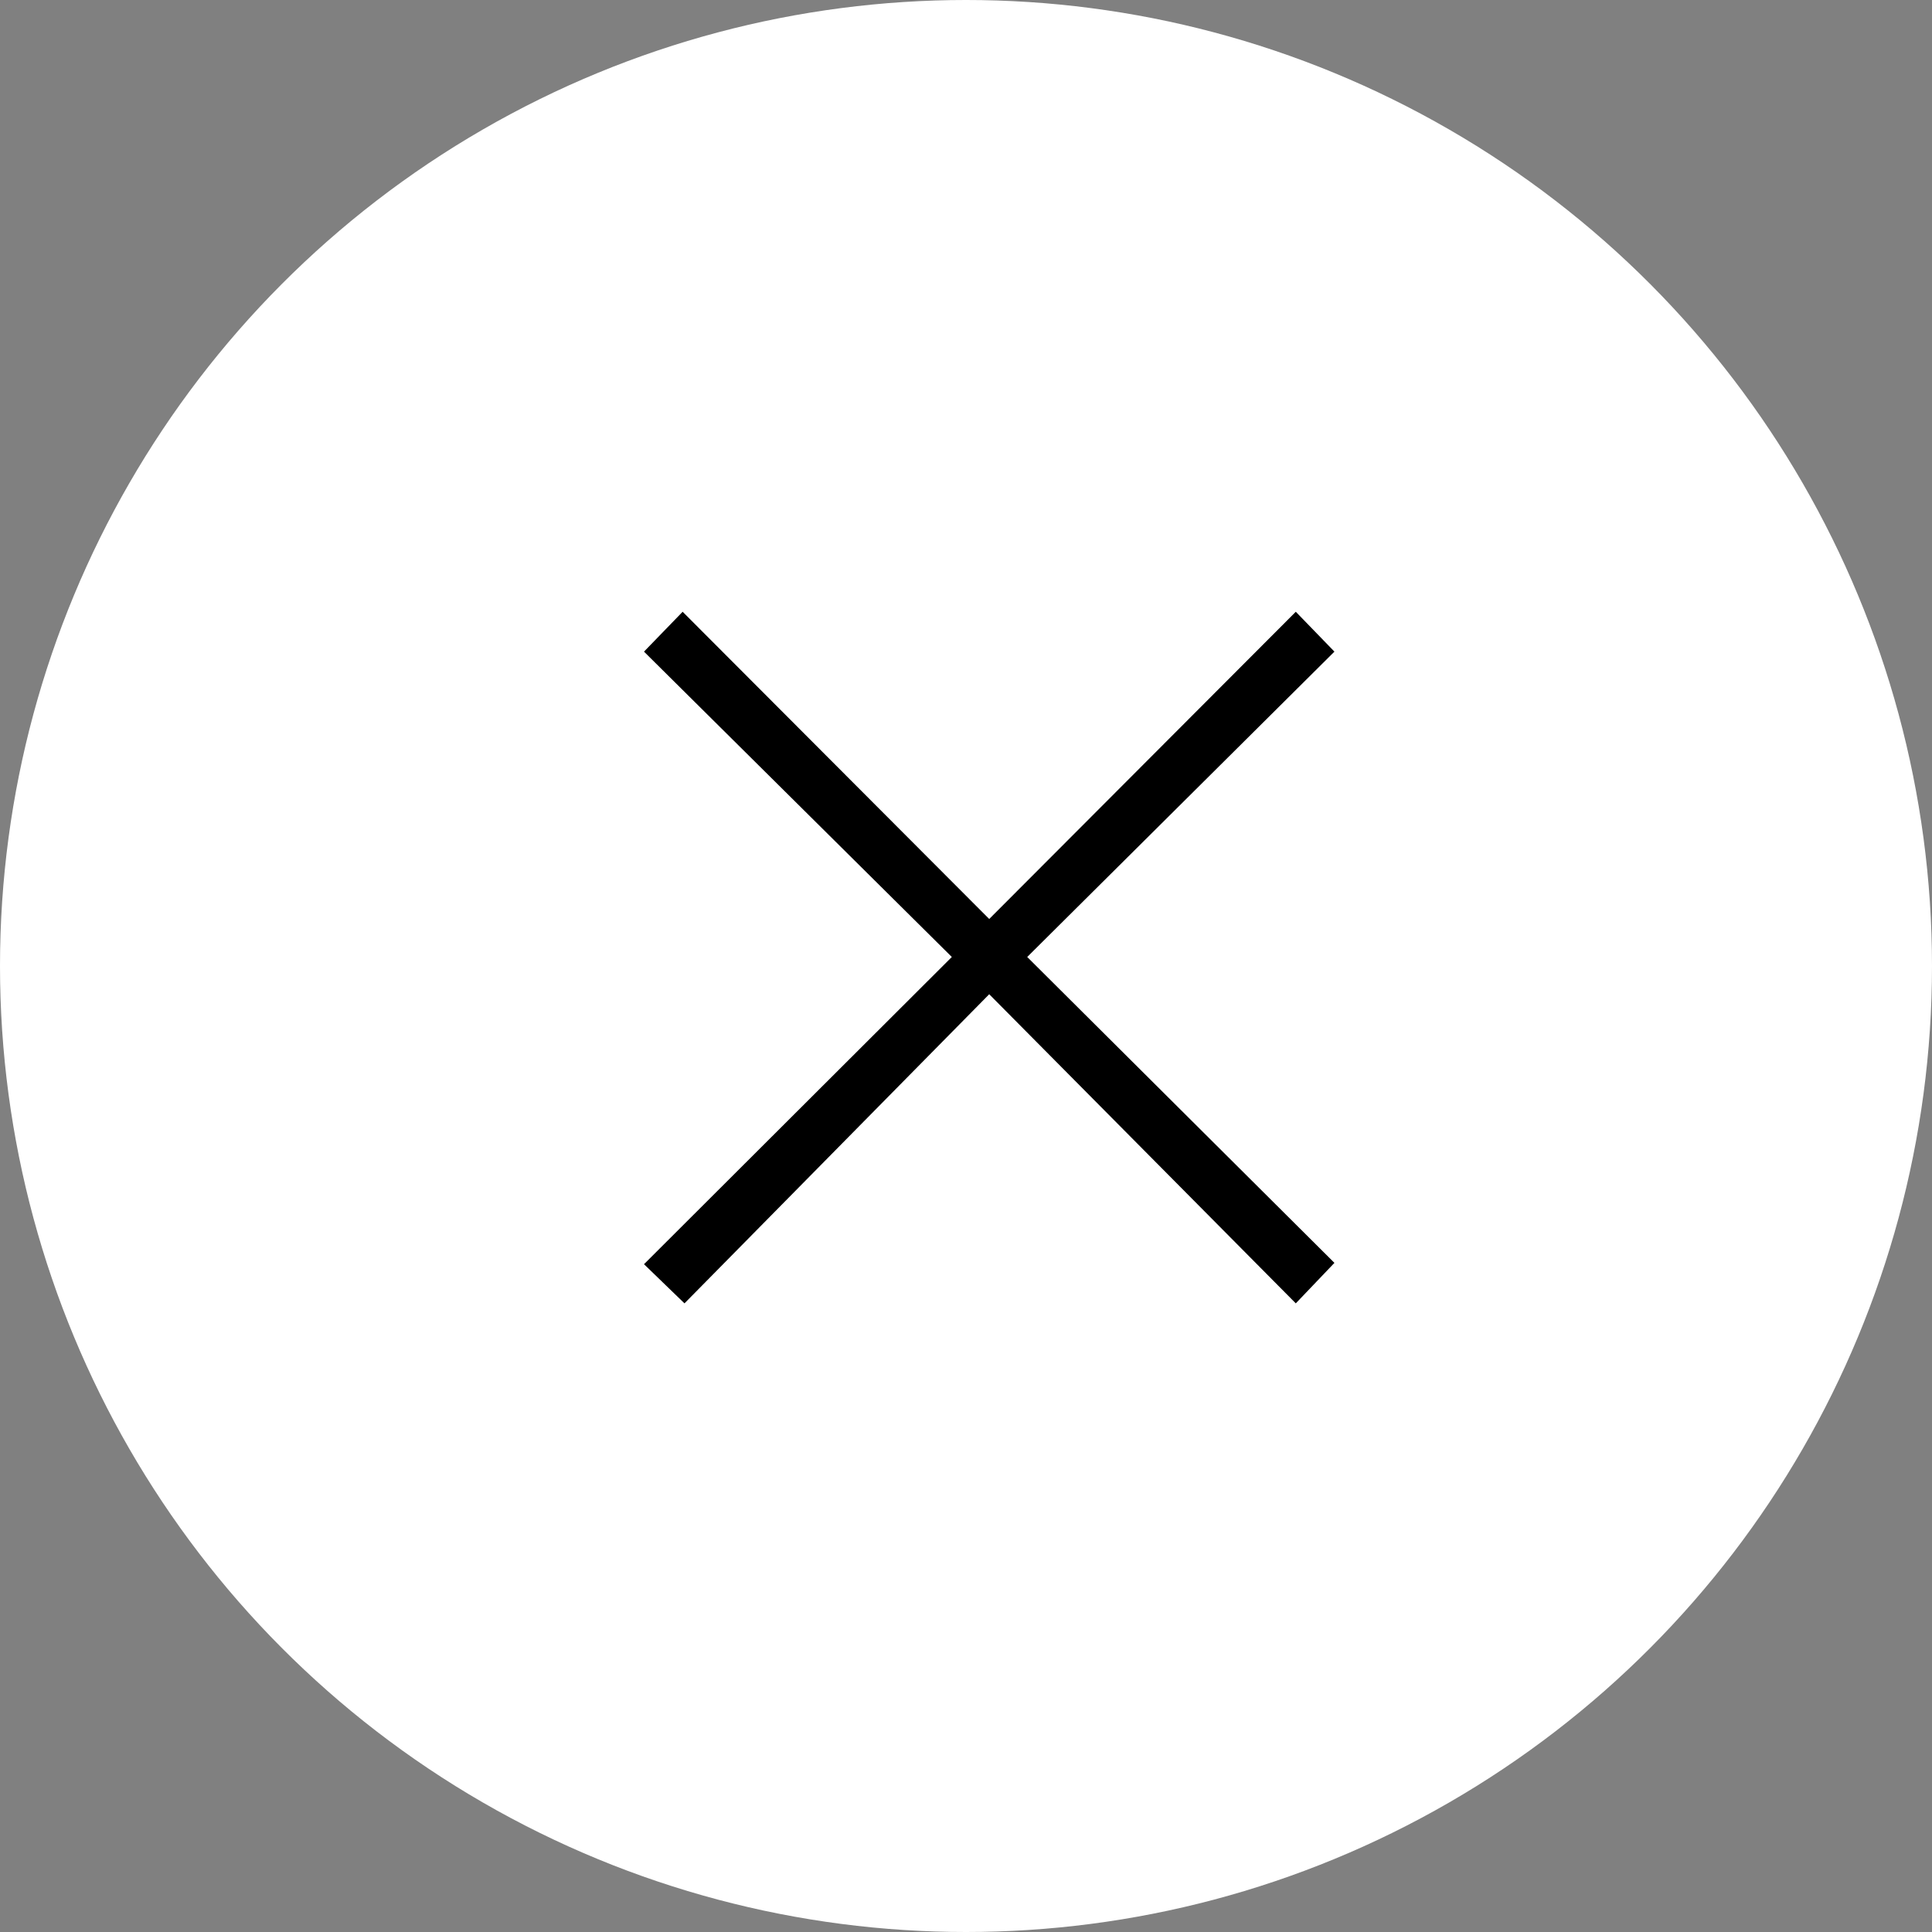 <svg xmlns="http://www.w3.org/2000/svg" width="60" height="60" viewBox="0 0 60 60">
  <rect x="0" y="0" width="60" height="60" fill="#808080" stroke="none"/>
  <g id="グループ_121" data-name="グループ 121" transform="translate(-1197 -138)">
    <circle id="楕円形_3" data-name="楕円形 3" cx="30" cy="30" r="30" transform="translate(1197 138)" fill="#fff"/>
    <path id="パス_13" data-name="パス 13" d="M29.021-25.575l1.2,1.238-9.541,9.483,9.541,9.5-1.2,1.257-9.521-9.6-9.464,9.6L8.779-5.313l9.56-9.541-9.56-9.483,1.2-1.238L19.5-16.034Z" transform="translate(1208.221 182.574)"/>
  </g>
</svg>
